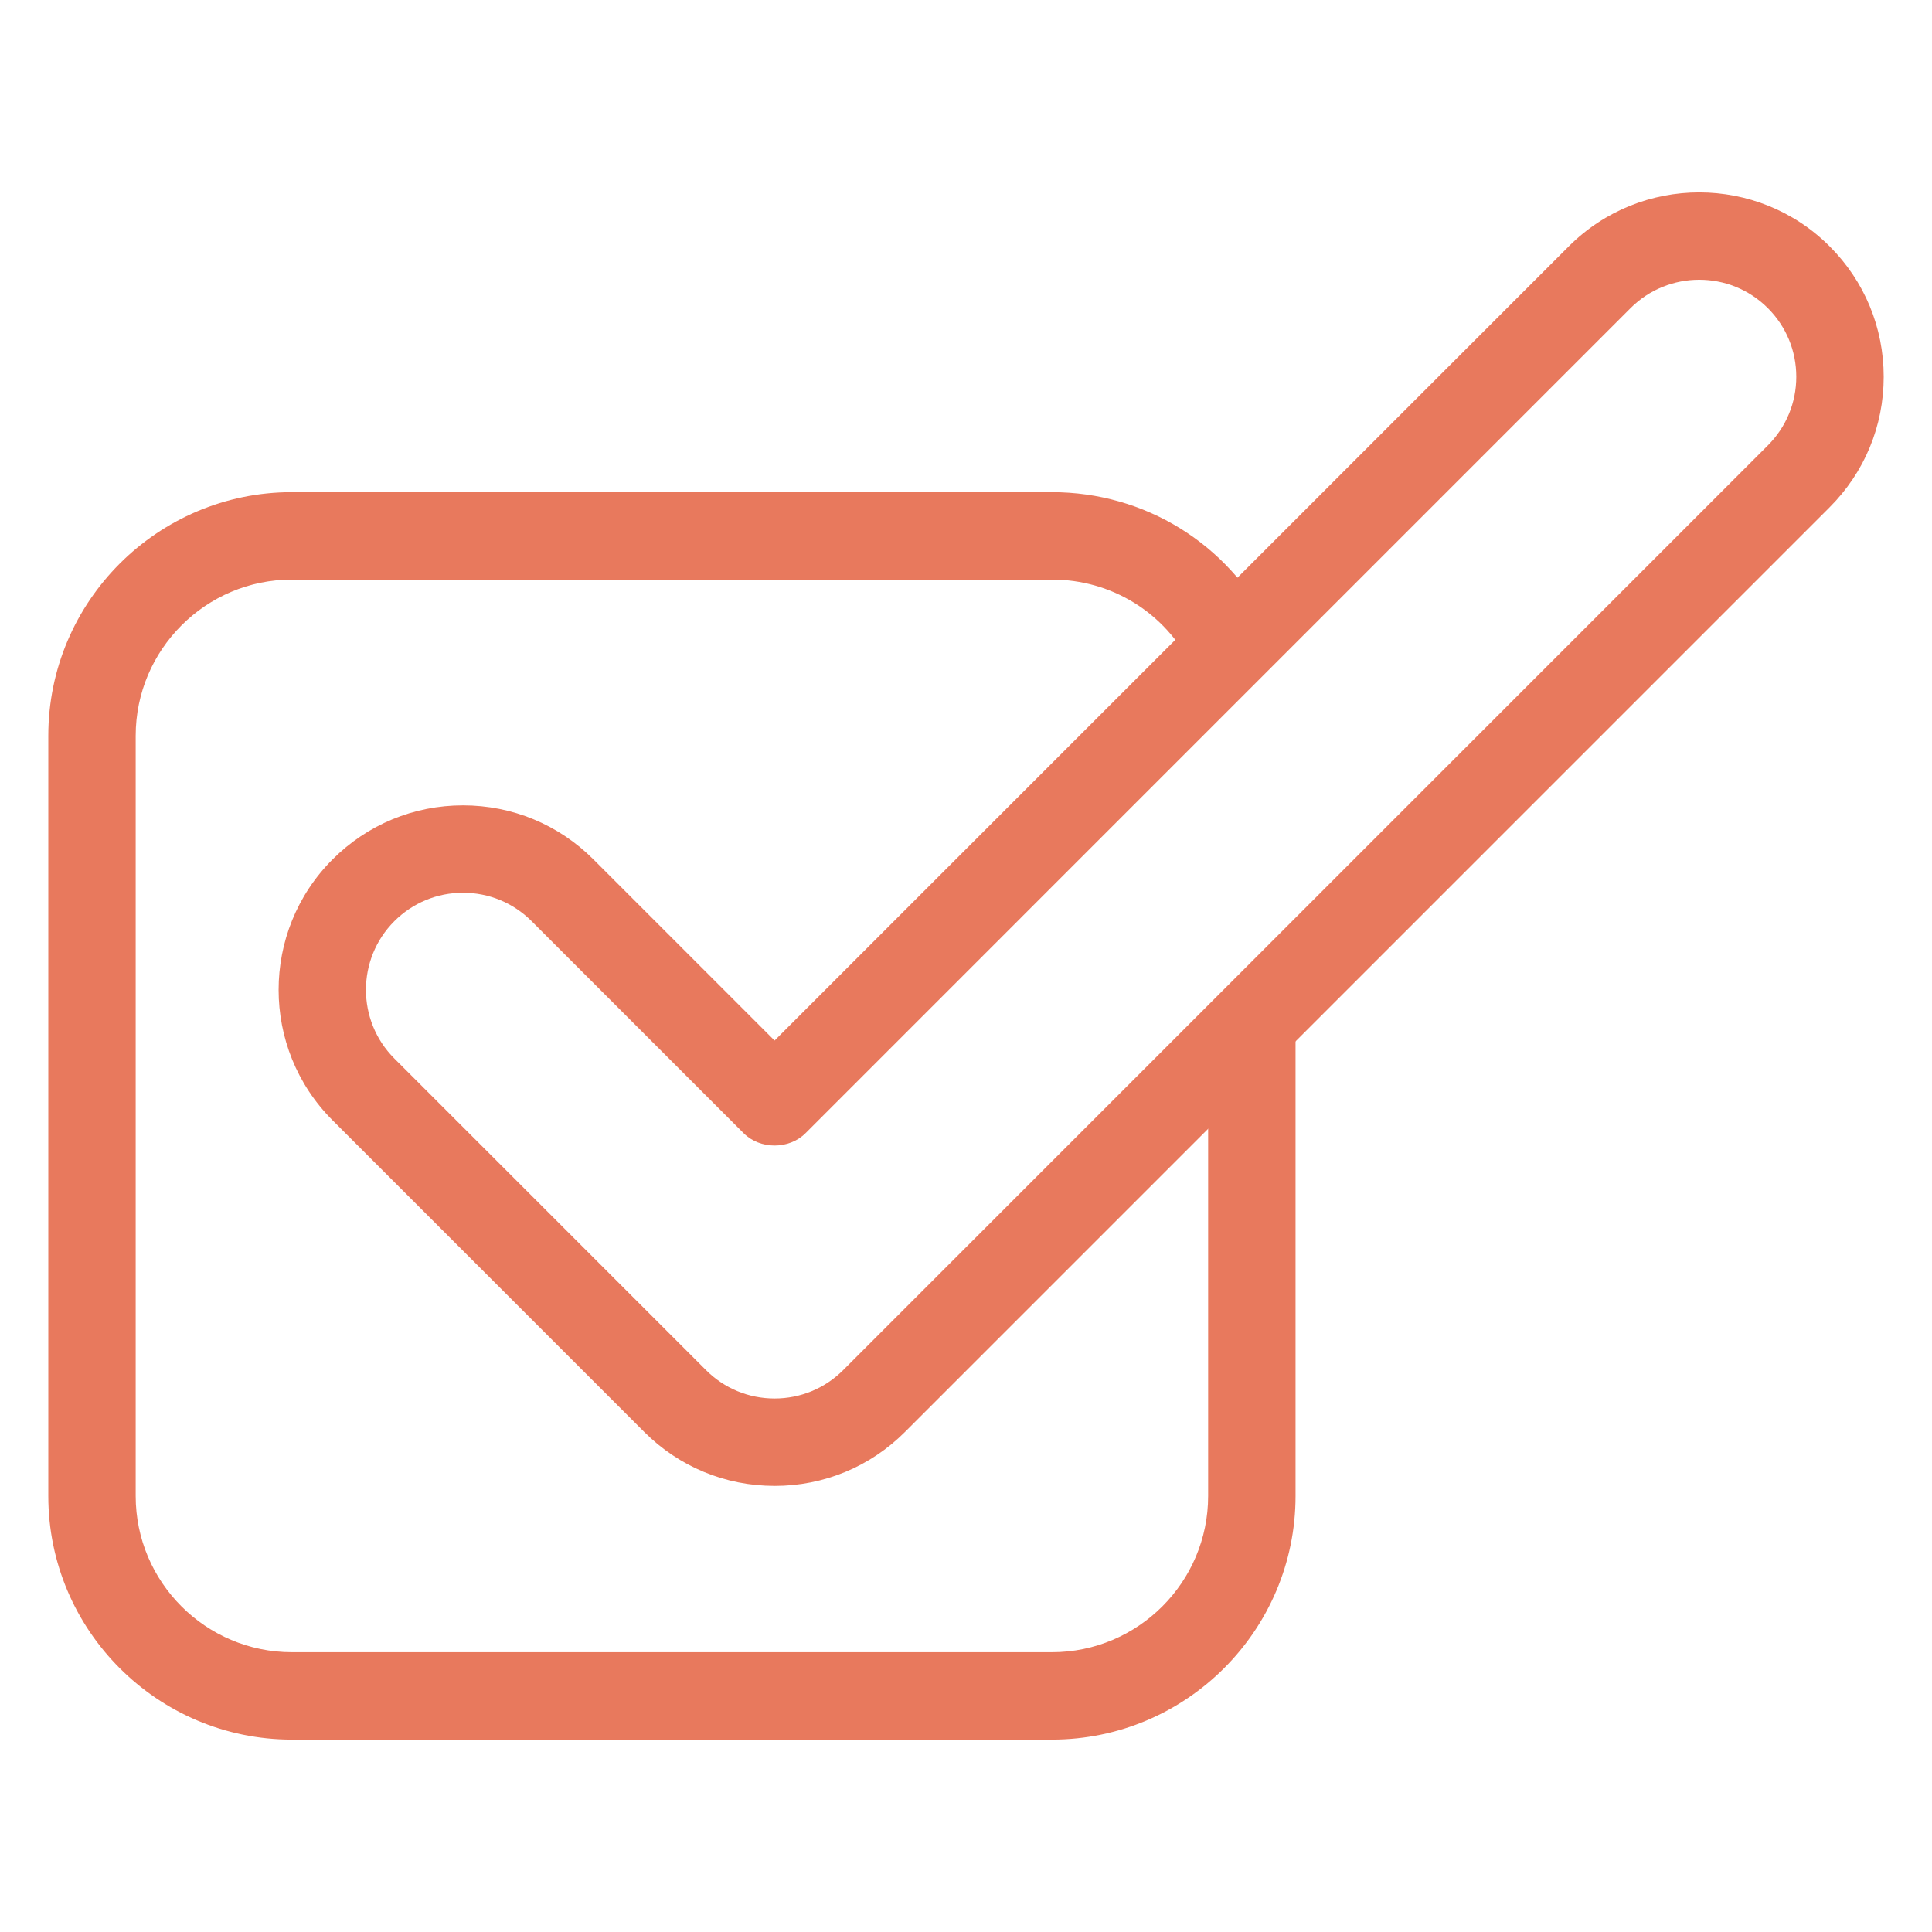 <svg xmlns="http://www.w3.org/2000/svg" xmlns:xlink="http://www.w3.org/1999/xlink" xmlns:svgjs="http://svgjs.dev/svgjs" id="Layer_1" viewBox="0 0 100 100" width="300" height="300"><g width="100%" height="100%" transform="matrix(1,0,0,1,0,0)"><path d="m54.447 90.042h-39.338c-6.953 0-12.609-5.656-12.609-12.609v-39.349c0-6.953 5.657-12.609 12.609-12.609h39.338c4.809 0 9.129 2.669 11.277 6.965l-4.047 2.023c-1.376-2.754-4.147-4.464-7.23-4.464h-39.338c-4.458 0-8.086 3.627-8.086 8.085v39.349c0 4.458 3.627 8.085 8.086 8.085h39.338c4.458 0 8.086-3.627 8.086-8.085v-24.473h4.524v24.473c-0 6.953-5.657 12.609-12.609 12.609z" fill="#e8795d" fill-opacity="1" data-original-color="#000000ff" stroke="none" stroke-opacity="1"></path><path d="m40.092 76.91c-2.551 0-4.948-.993-6.751-2.797l-16.128-16.127c-3.723-3.723-3.723-9.781 0-13.503 1.803-1.803 4.202-2.797 6.752-2.797s4.949.994 6.751 2.797l9.376 9.375 41.107-41.107c3.723-3.723 9.781-3.724 13.504 0 1.803 1.803 2.797 4.201 2.797 6.752 0 2.551-.994 4.948-2.797 6.752l-47.858 47.859c-1.803 1.804-4.202 2.797-6.752 2.797zm-16.127-30.701c-1.342 0-2.605.523-3.554 1.472-1.959 1.959-1.959 5.146 0 7.106l16.128 16.127c.949.949 2.211 1.472 3.553 1.472 1.343 0 2.605-.523 3.554-1.472l47.858-47.859c.949-.949 1.472-2.211 1.472-3.553 0-1.343-.522-2.604-1.472-3.553-1.958-1.959-5.145-1.959-7.107-0l-42.706 42.707c-.848.848-2.35.849-3.198 0l-10.975-10.975c-.949-.949-2.211-1.472-3.553-1.472z" fill="#e8795d" fill-opacity="1" data-original-color="#000000ff" stroke="none" stroke-opacity="1"></path></g></svg>